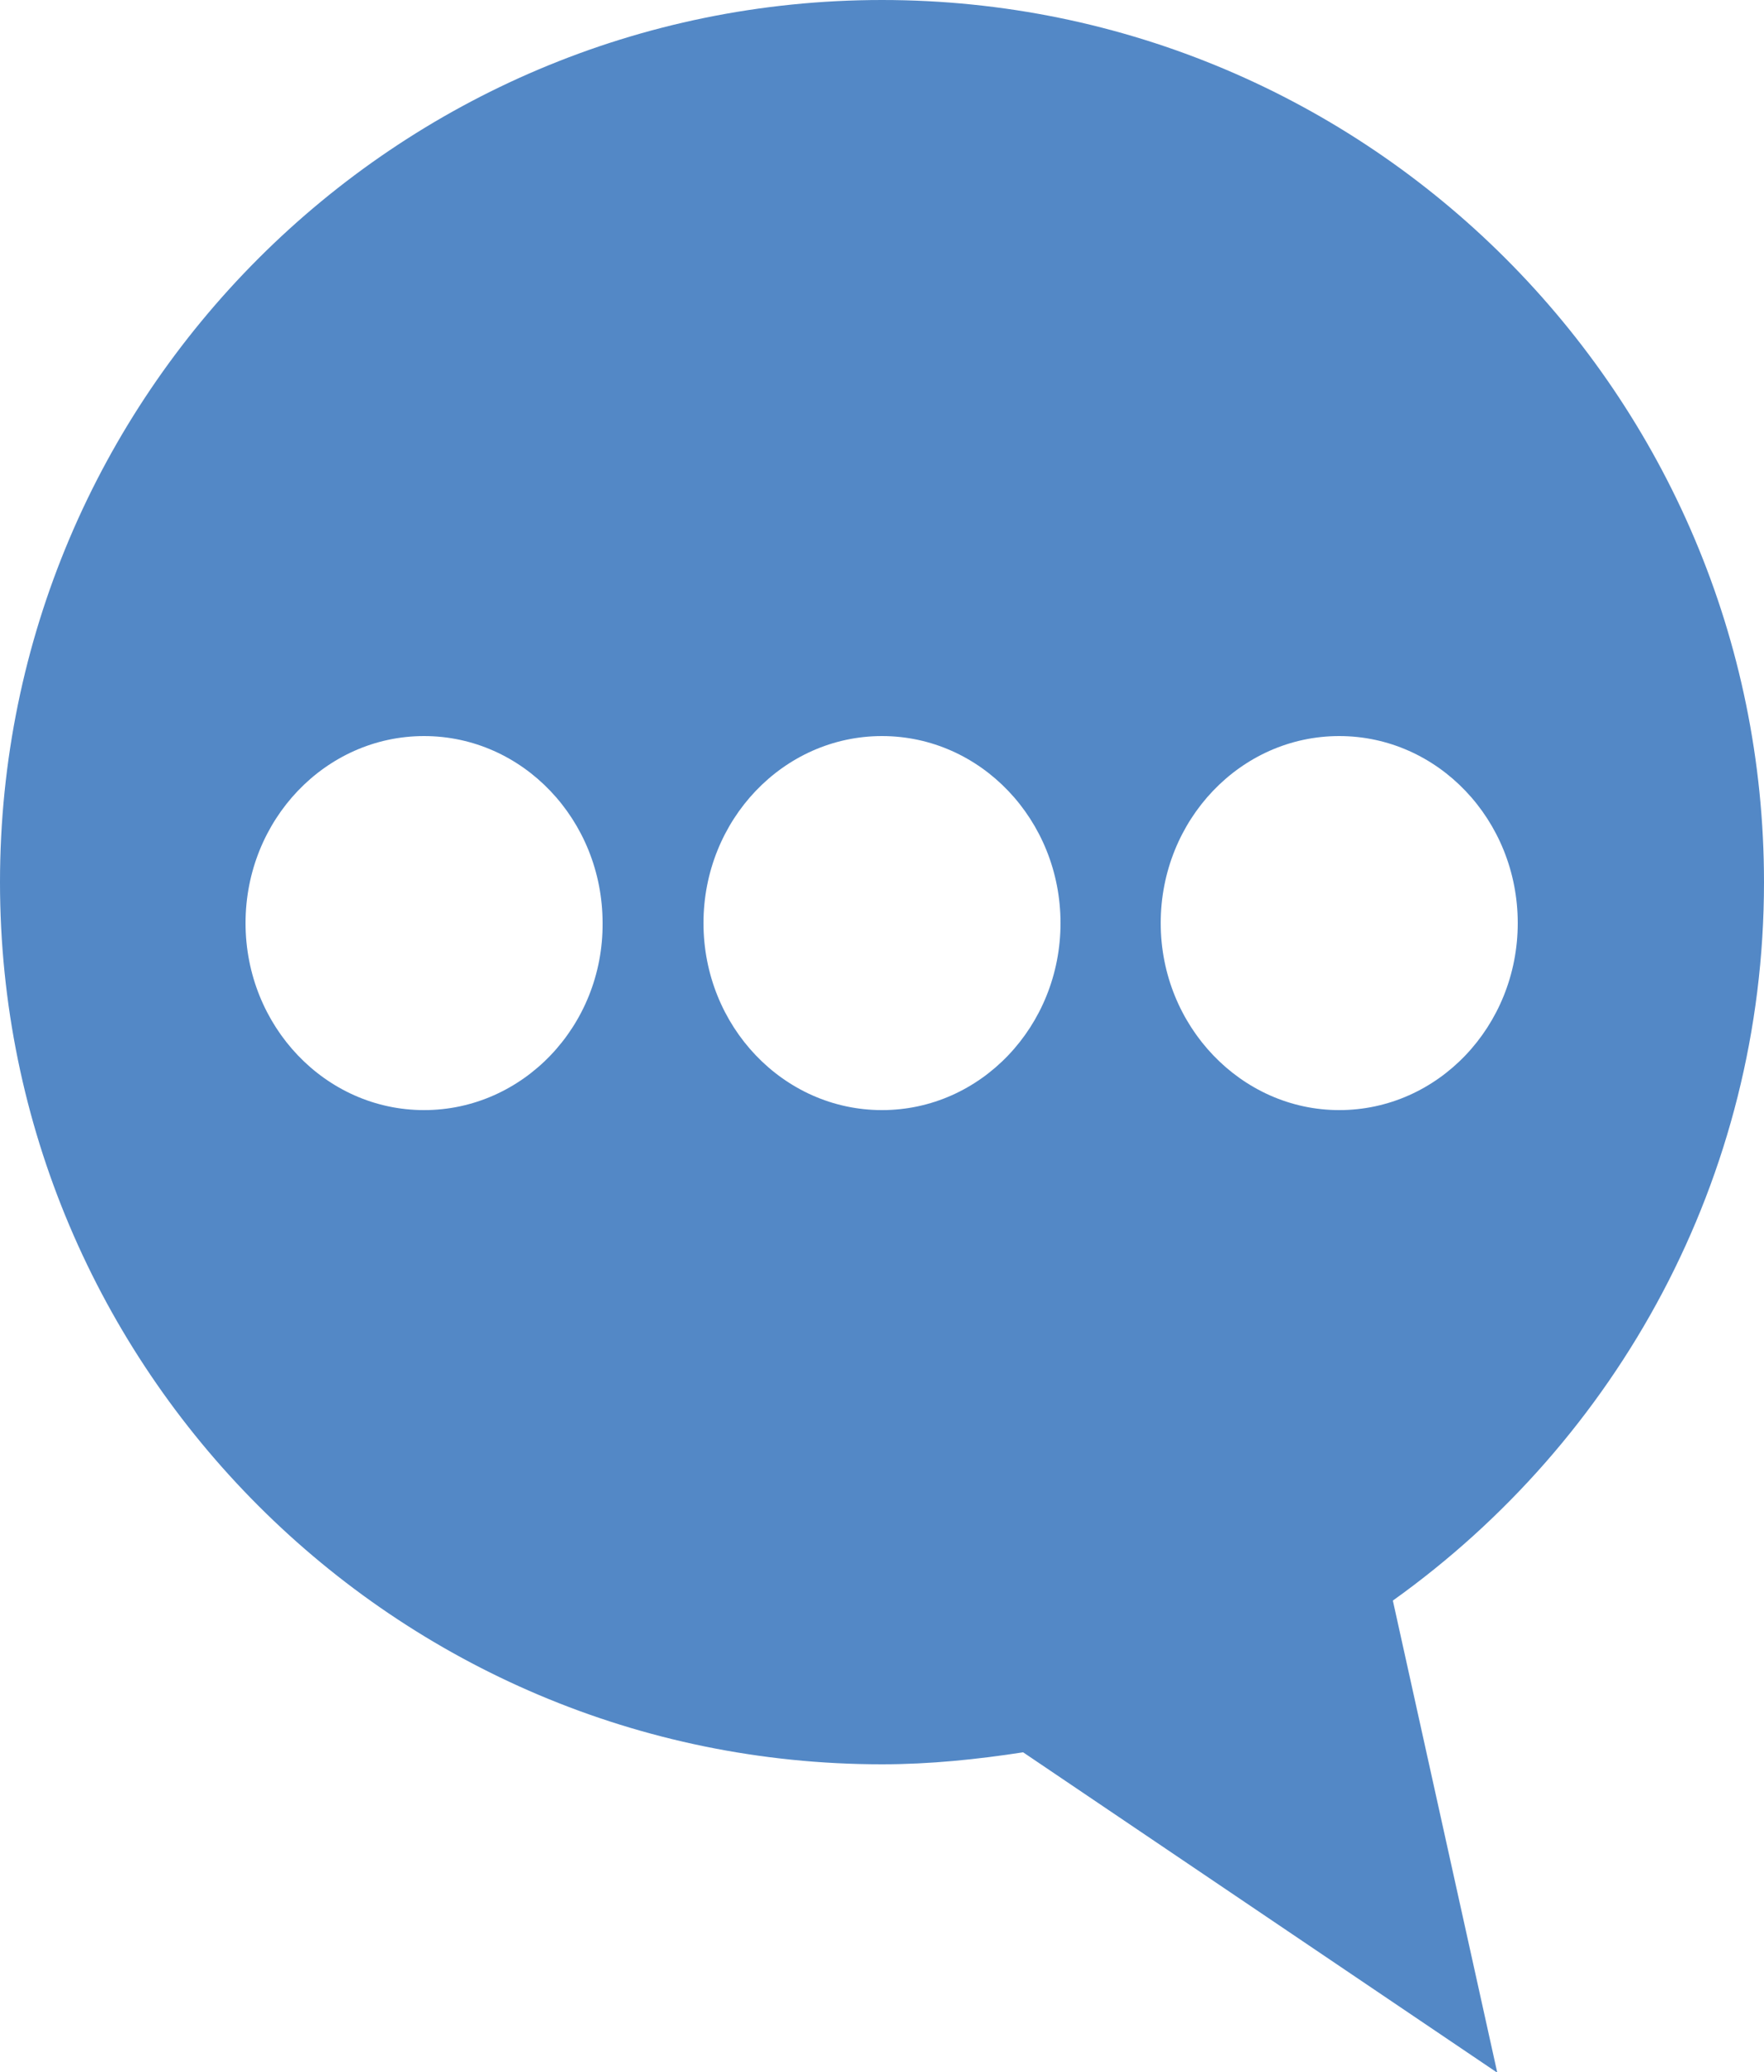 <?xml version="1.0" encoding="utf-8"?>
<!-- Generator: Adobe Illustrator 24.0.3, SVG Export Plug-In . SVG Version: 6.00 Build 0)  -->
<svg version="1.1" id="Laag_1" xmlns="http://www.w3.org/2000/svg" xmlns:xlink="http://www.w3.org/1999/xlink" x="0px" y="0px"
	 viewBox="0 0 25 29.36" style="enable-background:new 0 0 25 29.36;" xml:space="preserve">
<style type="text/css">
	.st0{fill-rule:evenodd;clip-rule:evenodd;fill:#5388C6;}
</style>
<path class="st0" d="M25,12.5C25,5.6,19.4,0,12.5,0C5.6,0,0,5.6,0,12.5C0,19.4,5.6,25,12.5,25c0.68,0,1.35-0.07,2-0.17l6.72,4.54
	l-1.48-6.69C22.92,20.41,25,16.7,25,12.5z M6.01,15.73c-1.4,0-2.53-1.19-2.53-2.65c0-1.46,1.13-2.65,2.53-2.65s2.53,1.19,2.53,2.65
	C8.55,14.54,7.41,15.73,6.01,15.73z M12.5,15.73c-1.4,0-2.53-1.19-2.53-2.65c0-1.46,1.13-2.65,2.53-2.65c1.4,0,2.53,1.19,2.53,2.65
	C15.03,14.54,13.9,15.73,12.5,15.73z M16.45,13.08c0-1.46,1.13-2.65,2.53-2.65c1.4,0,2.53,1.19,2.53,2.65
	c0,1.46-1.13,2.65-2.53,2.65C17.59,15.73,16.45,14.54,16.45,13.08z"/>
</svg>
